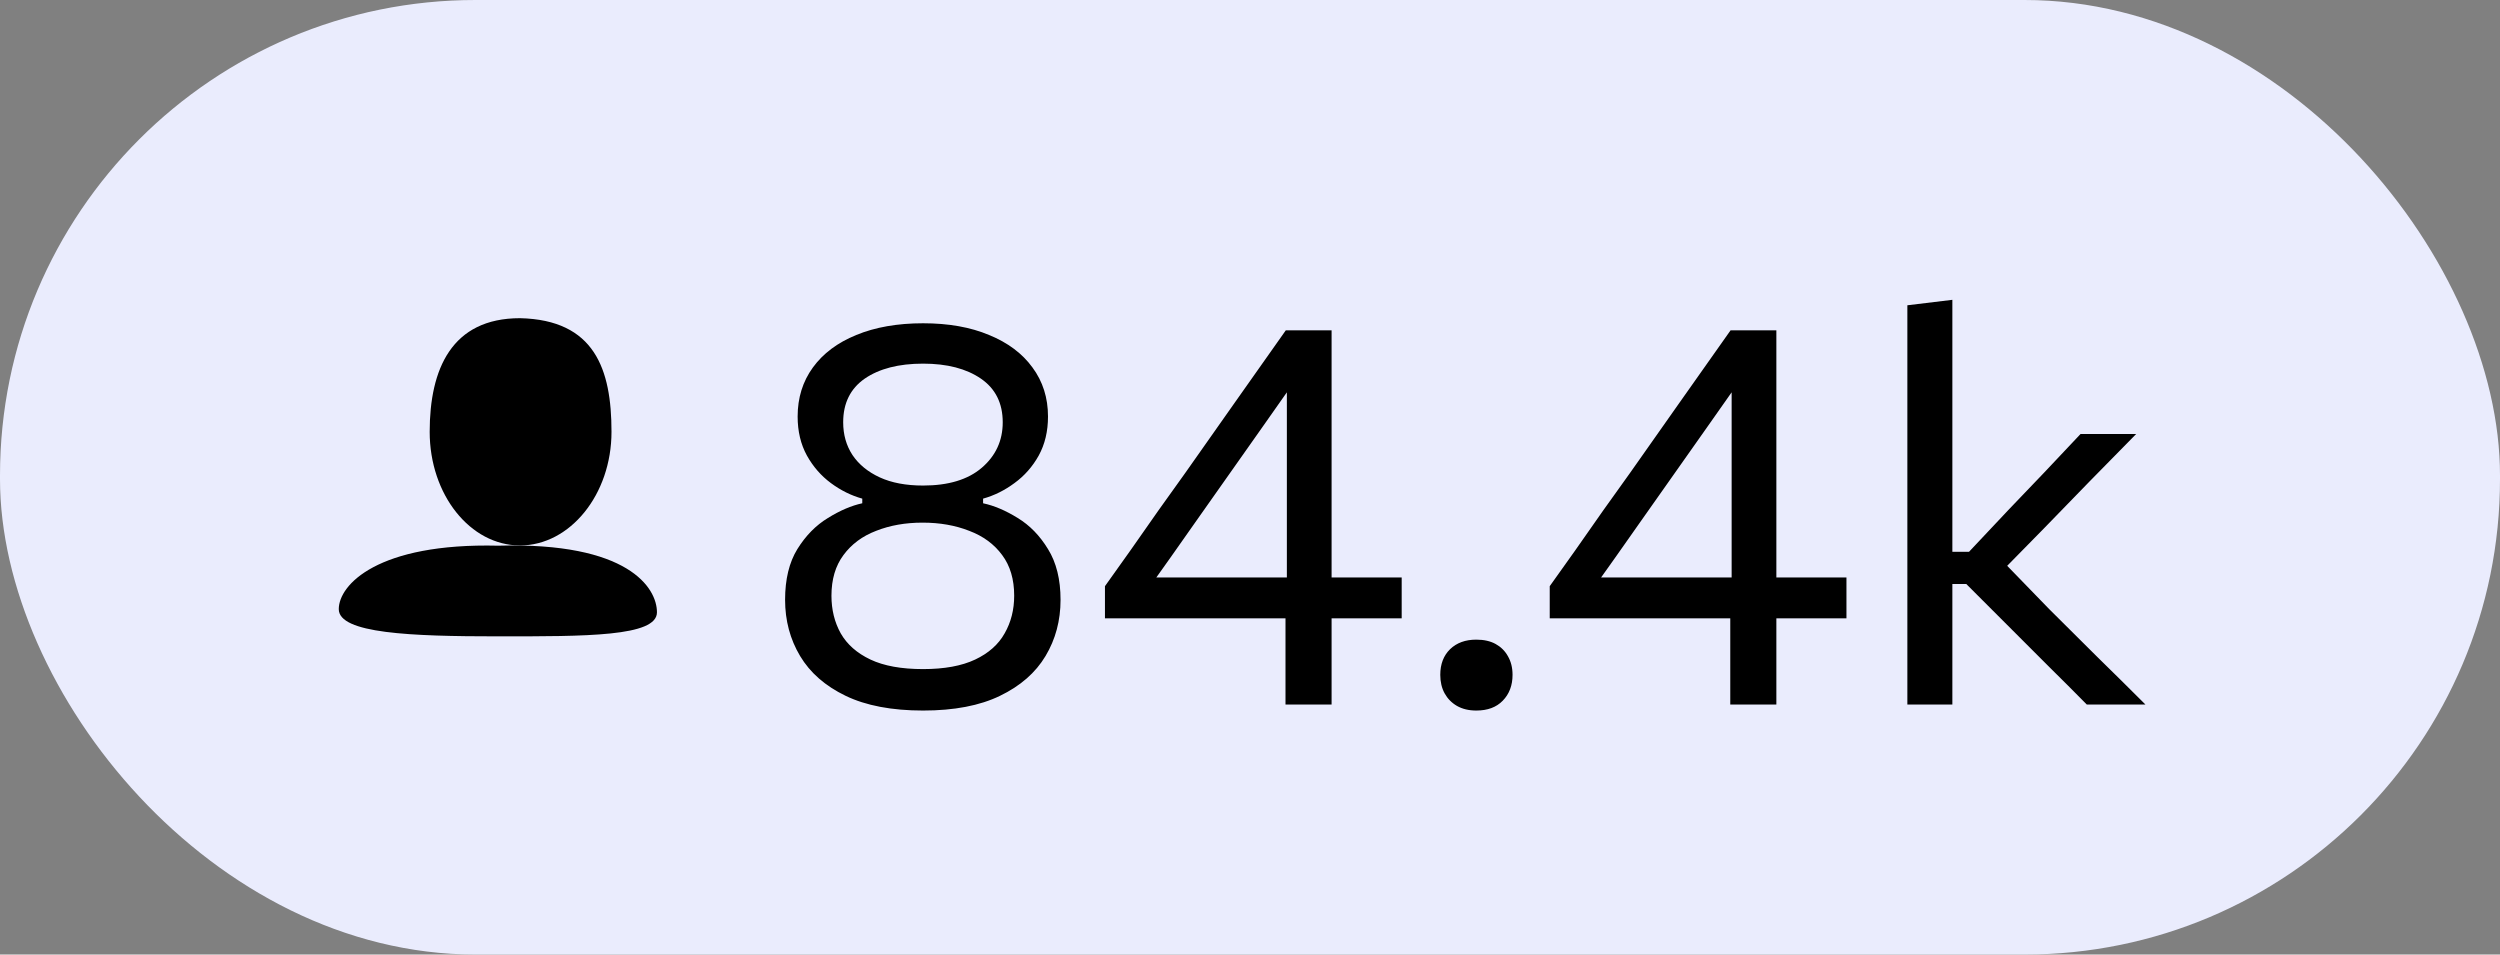 <?xml version="1.0" encoding="UTF-8"?> <svg xmlns="http://www.w3.org/2000/svg" width="55" height="21" viewBox="0 0 55 21" fill="none"><rect x="0" y="0" width="55" height="21" fill="#808080" stroke="none"/><rect width="55" height="21" rx="10.462" fill="#EAECFD"></rect><path d="M13.453 9.5C13.453 10.881 12.539 12 11.441 12C10.343 12 9.453 10.881 9.453 9.5C9.453 8.119 9.936 7 11.441 7C13.081 7.038 13.453 8.119 13.453 9.5Z" fill="black"></path><path d="M14.453 13.471C14.453 14.006 12.89 14 10.961 14C9.033 14 7.453 13.936 7.453 13.401C7.453 12.866 8.308 11.941 10.961 12.005C13.829 11.922 14.453 12.936 14.453 13.471Z" fill="black"></path><path d="M20.308 15.632C19.62 15.632 19.052 15.524 18.604 15.308C18.156 15.092 17.822 14.8 17.602 14.432C17.382 14.064 17.272 13.652 17.272 13.196C17.272 12.744 17.362 12.372 17.542 12.08C17.726 11.784 17.95 11.556 18.214 11.396C18.478 11.232 18.73 11.124 18.97 11.072V10.97C18.726 10.902 18.496 10.788 18.28 10.628C18.064 10.468 17.888 10.266 17.752 10.022C17.616 9.774 17.548 9.488 17.548 9.164C17.548 8.752 17.66 8.392 17.884 8.084C18.108 7.776 18.426 7.538 18.838 7.37C19.254 7.198 19.744 7.112 20.308 7.112C20.868 7.112 21.352 7.198 21.76 7.37C22.172 7.538 22.49 7.776 22.714 8.084C22.942 8.392 23.056 8.752 23.056 9.164C23.056 9.488 22.988 9.774 22.852 10.022C22.716 10.266 22.538 10.468 22.318 10.628C22.102 10.788 21.872 10.902 21.628 10.97V11.072C21.872 11.124 22.126 11.232 22.39 11.396C22.654 11.556 22.876 11.784 23.056 12.08C23.24 12.376 23.332 12.748 23.332 13.196C23.332 13.652 23.222 14.064 23.002 14.432C22.782 14.8 22.448 15.092 22 15.308C21.556 15.524 20.992 15.632 20.308 15.632ZM20.308 14.72C20.776 14.72 21.158 14.65 21.454 14.51C21.75 14.37 21.966 14.178 22.102 13.934C22.242 13.69 22.312 13.414 22.312 13.106C22.312 12.746 22.224 12.448 22.048 12.212C21.872 11.972 21.63 11.794 21.322 11.678C21.018 11.558 20.676 11.498 20.296 11.498C19.92 11.498 19.58 11.558 19.276 11.678C18.972 11.794 18.732 11.972 18.556 12.212C18.38 12.448 18.292 12.746 18.292 13.106C18.292 13.414 18.36 13.69 18.496 13.934C18.636 14.178 18.854 14.37 19.15 14.51C19.446 14.65 19.832 14.72 20.308 14.72ZM20.308 10.682C20.864 10.682 21.294 10.552 21.598 10.292C21.906 10.028 22.06 9.694 22.06 9.29C22.06 8.87 21.9 8.55 21.58 8.33C21.26 8.11 20.836 8 20.308 8C19.772 8 19.344 8.11 19.024 8.33C18.708 8.55 18.55 8.87 18.55 9.29C18.55 9.562 18.618 9.802 18.754 10.01C18.894 10.218 19.094 10.382 19.354 10.502C19.614 10.622 19.932 10.682 20.308 10.682ZM28.281 15.5C28.281 15.116 28.281 14.754 28.281 14.414C28.281 14.074 28.281 13.674 28.281 13.214L28.311 13.028V10.328C28.311 9.9 28.311 9.474 28.311 9.05C28.311 8.622 28.311 8.196 28.311 7.772L29.085 7.532C28.857 7.86 28.633 8.178 28.413 8.486C28.197 8.794 27.979 9.104 27.759 9.416L26.325 11.45C26.133 11.722 25.943 11.992 25.755 12.26C25.567 12.528 25.375 12.798 25.179 13.07L25.143 12.704H28.545H28.719C28.927 12.704 29.159 12.704 29.415 12.704C29.671 12.704 29.923 12.704 30.171 12.704C30.423 12.704 30.645 12.704 30.837 12.704V13.604C30.645 13.604 30.423 13.604 30.171 13.604C29.923 13.604 29.671 13.604 29.415 13.604C29.159 13.604 28.927 13.604 28.719 13.604H24.309V12.896C24.481 12.656 24.669 12.392 24.873 12.104C25.077 11.812 25.283 11.518 25.491 11.222C25.703 10.926 25.899 10.652 26.079 10.4L27.135 8.9C27.327 8.628 27.519 8.356 27.711 8.084C27.903 7.812 28.095 7.54 28.287 7.268H29.295C29.295 7.764 29.295 8.252 29.295 8.732C29.295 9.208 29.295 9.684 29.295 10.16V13.214C29.295 13.674 29.295 14.074 29.295 14.414C29.295 14.754 29.295 15.116 29.295 15.5H28.281ZM32.478 15.632C32.315 15.632 32.172 15.598 32.053 15.53C31.936 15.462 31.846 15.37 31.782 15.254C31.718 15.138 31.686 15.002 31.686 14.846C31.686 14.61 31.759 14.422 31.902 14.282C32.047 14.142 32.239 14.072 32.478 14.072C32.647 14.072 32.788 14.104 32.904 14.168C33.02 14.232 33.111 14.322 33.175 14.438C33.242 14.554 33.276 14.69 33.276 14.846C33.276 15.078 33.205 15.268 33.06 15.416C32.92 15.56 32.727 15.632 32.478 15.632ZM38.066 15.5C38.066 15.116 38.066 14.754 38.066 14.414C38.066 14.074 38.066 13.674 38.066 13.214L38.096 13.028V10.328C38.096 9.9 38.096 9.474 38.096 9.05C38.096 8.622 38.096 8.196 38.096 7.772L38.87 7.532C38.642 7.86 38.418 8.178 38.198 8.486C37.982 8.794 37.764 9.104 37.544 9.416L36.11 11.45C35.918 11.722 35.728 11.992 35.54 12.26C35.352 12.528 35.16 12.798 34.964 13.07L34.928 12.704H38.33H38.504C38.712 12.704 38.944 12.704 39.2 12.704C39.456 12.704 39.708 12.704 39.956 12.704C40.208 12.704 40.43 12.704 40.622 12.704V13.604C40.43 13.604 40.208 13.604 39.956 13.604C39.708 13.604 39.456 13.604 39.2 13.604C38.944 13.604 38.712 13.604 38.504 13.604H34.094V12.896C34.266 12.656 34.454 12.392 34.658 12.104C34.862 11.812 35.068 11.518 35.276 11.222C35.488 10.926 35.684 10.652 35.864 10.4L36.92 8.9C37.112 8.628 37.304 8.356 37.496 8.084C37.688 7.812 37.88 7.54 38.072 7.268H39.08C39.08 7.764 39.08 8.252 39.08 8.732C39.08 9.208 39.08 9.684 39.08 10.16V13.214C39.08 13.674 39.08 14.074 39.08 14.414C39.08 14.754 39.08 15.116 39.08 15.5H38.066ZM45.91 15.5C45.642 15.228 45.37 14.956 45.094 14.684C44.822 14.412 44.552 14.142 44.284 13.874L43.258 12.848H42.838V12.14H43.318L44.182 11.222C44.446 10.946 44.712 10.668 44.98 10.388C45.248 10.104 45.512 9.824 45.772 9.548H46.996C46.652 9.896 46.31 10.244 45.97 10.592C45.63 10.94 45.292 11.288 44.956 11.636L43.942 12.668L43.906 12.188L45.082 13.4C45.438 13.752 45.792 14.104 46.144 14.456C46.5 14.804 46.852 15.152 47.2 15.5H45.91ZM41.962 15.5C41.962 15.056 41.962 14.63 41.962 14.222C41.962 13.814 41.962 13.364 41.962 12.872V9.578C41.962 9.074 41.962 8.584 41.962 8.108C41.962 7.632 41.962 7.168 41.962 6.716L42.952 6.596C42.952 7.072 42.952 7.556 42.952 8.048C42.952 8.536 42.952 9.046 42.952 9.578V13.028C42.952 13.476 42.952 13.894 42.952 14.282C42.952 14.67 42.952 15.076 42.952 15.5H41.962Z" fill="black"></path></svg> 